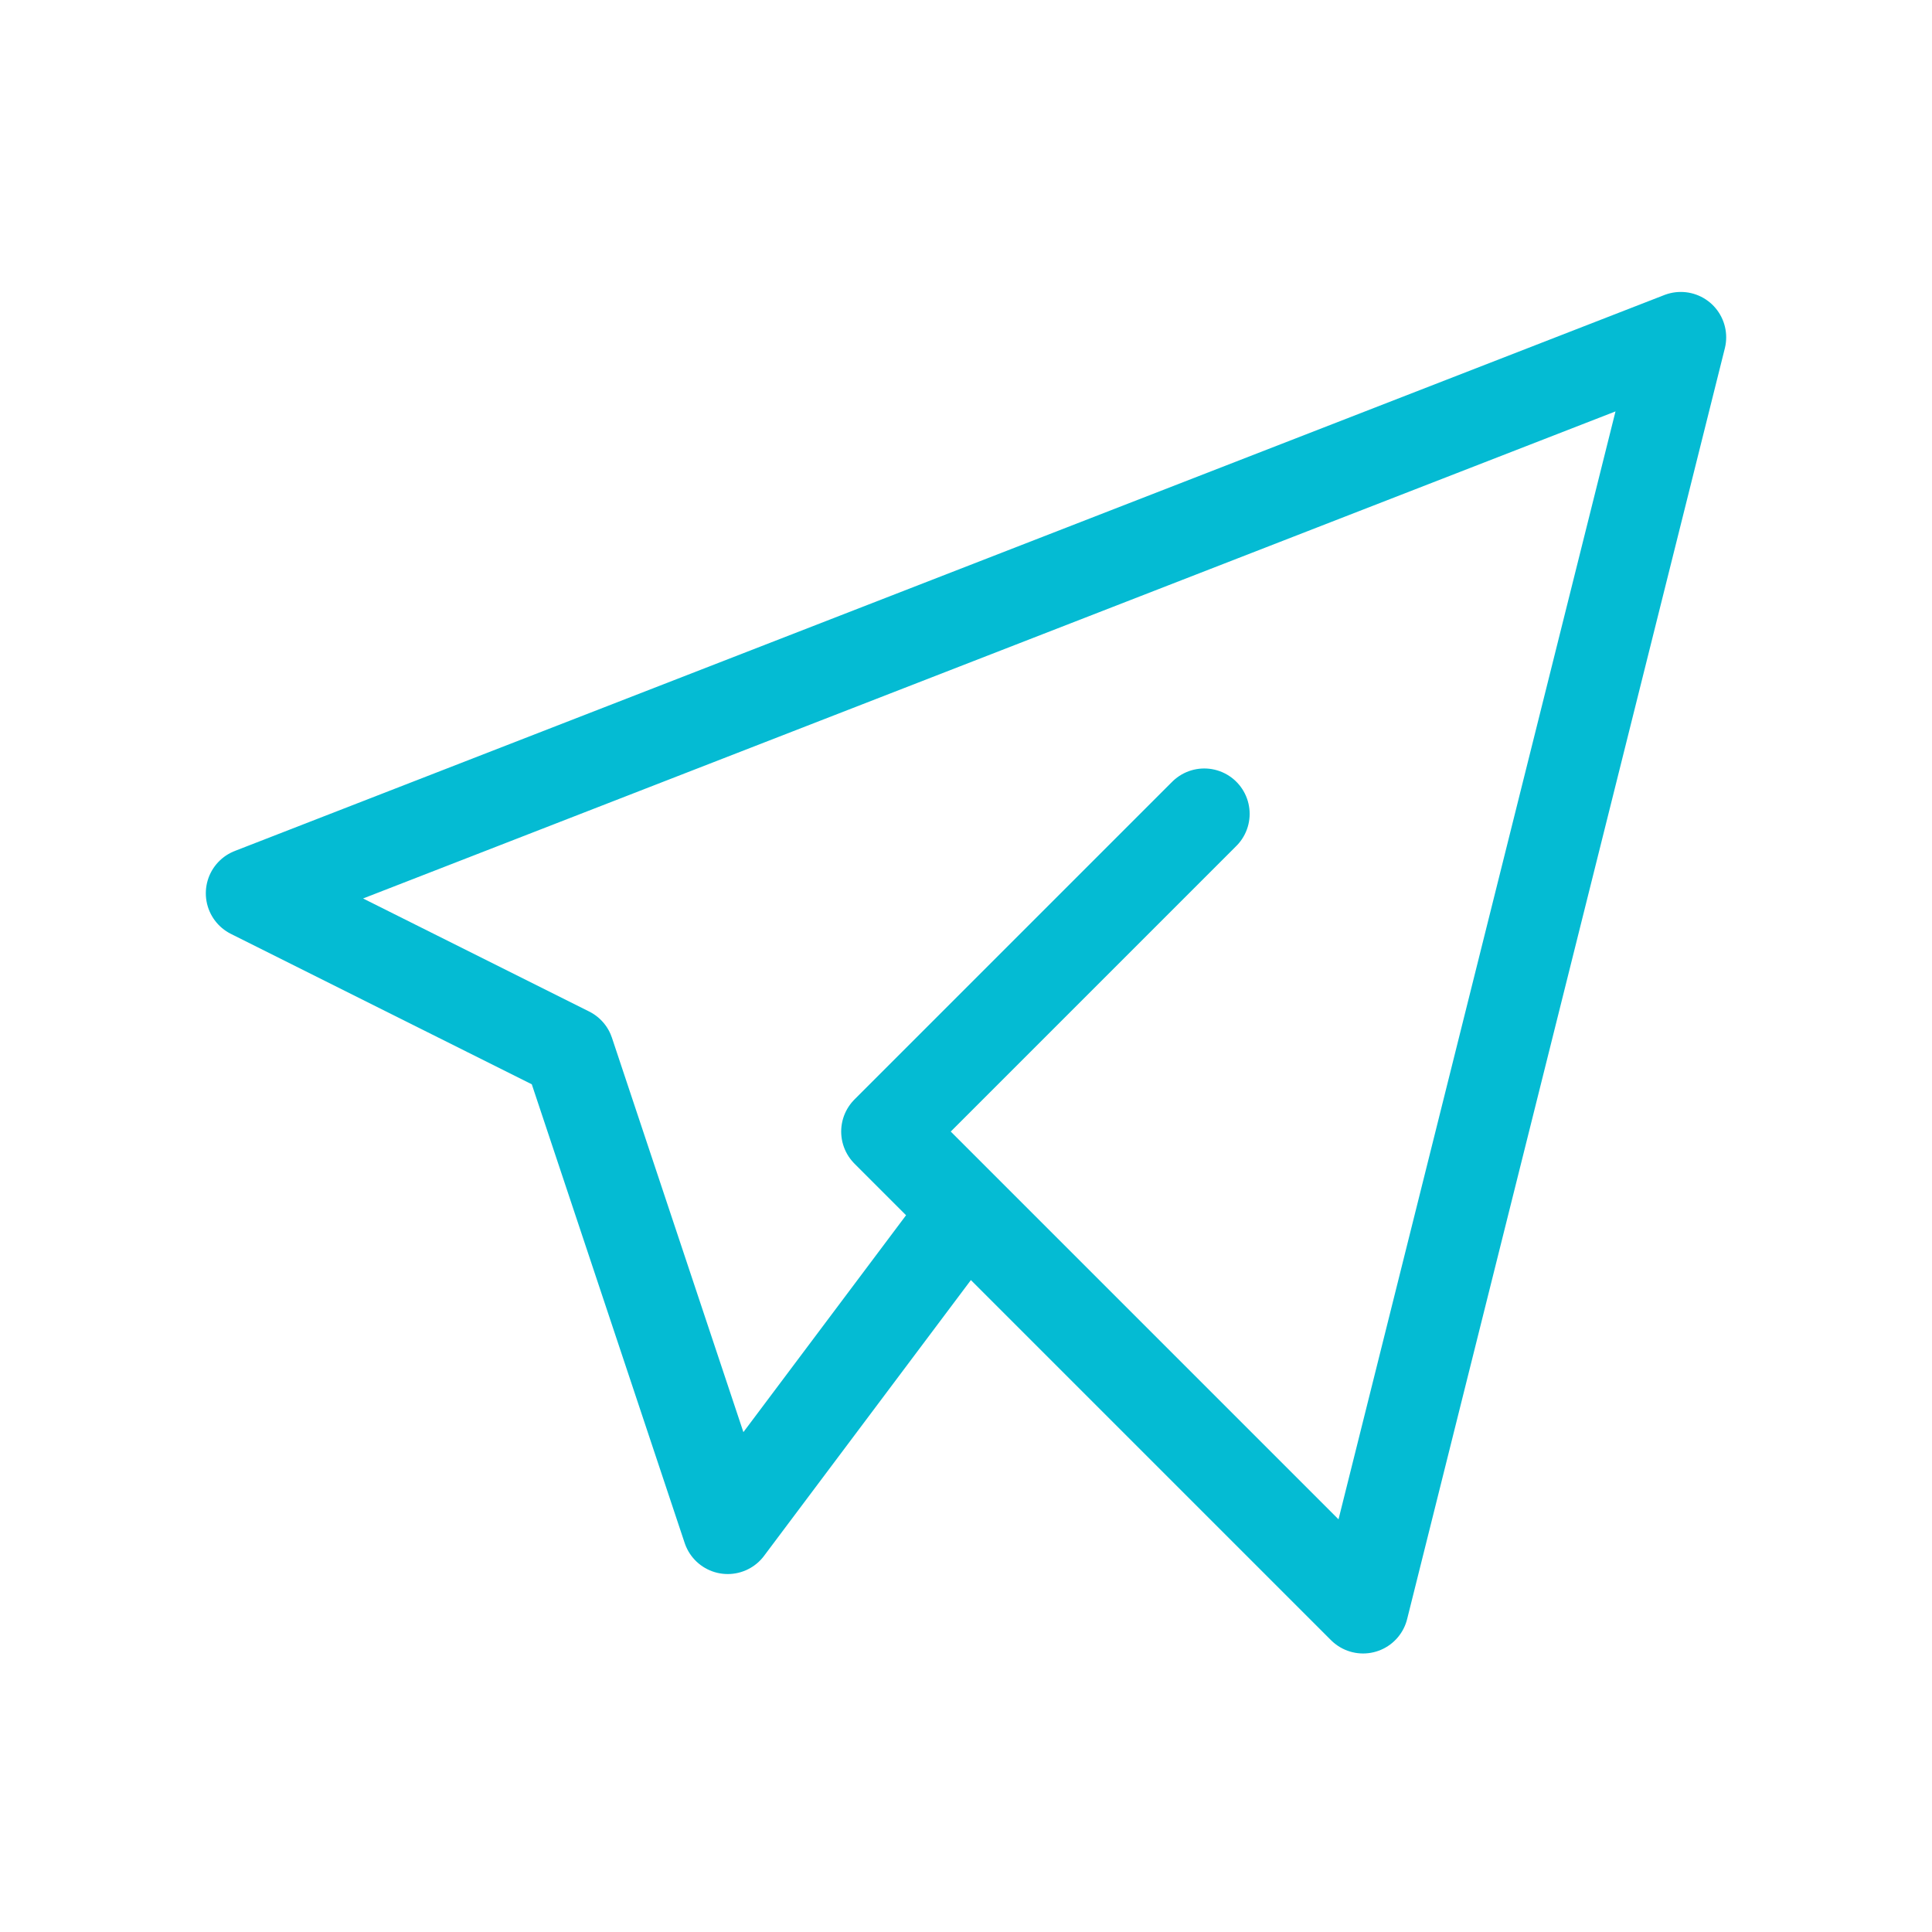 <svg width="52" height="52" viewBox="0 0 52 52" fill="none" xmlns="http://www.w3.org/2000/svg">
<g clip-path="url(#clip0_45_123)">
<path d="M32.413 21.905L23.862 30.456L36.688 43.282L45.239 9.079L6.761 24.043L15.312 28.318L19.587 41.144L26 32.593" stroke="#04BBD3" stroke-width="2.443" stroke-linecap="round" stroke-linejoin="round"/>
</g>
<defs>
<clipPath id="clip0_45_123">
<rect width="51.305" height="51.305" fill="white" transform="translate(0.348 0.528)"/>
</clipPath>
</defs>
</svg>
